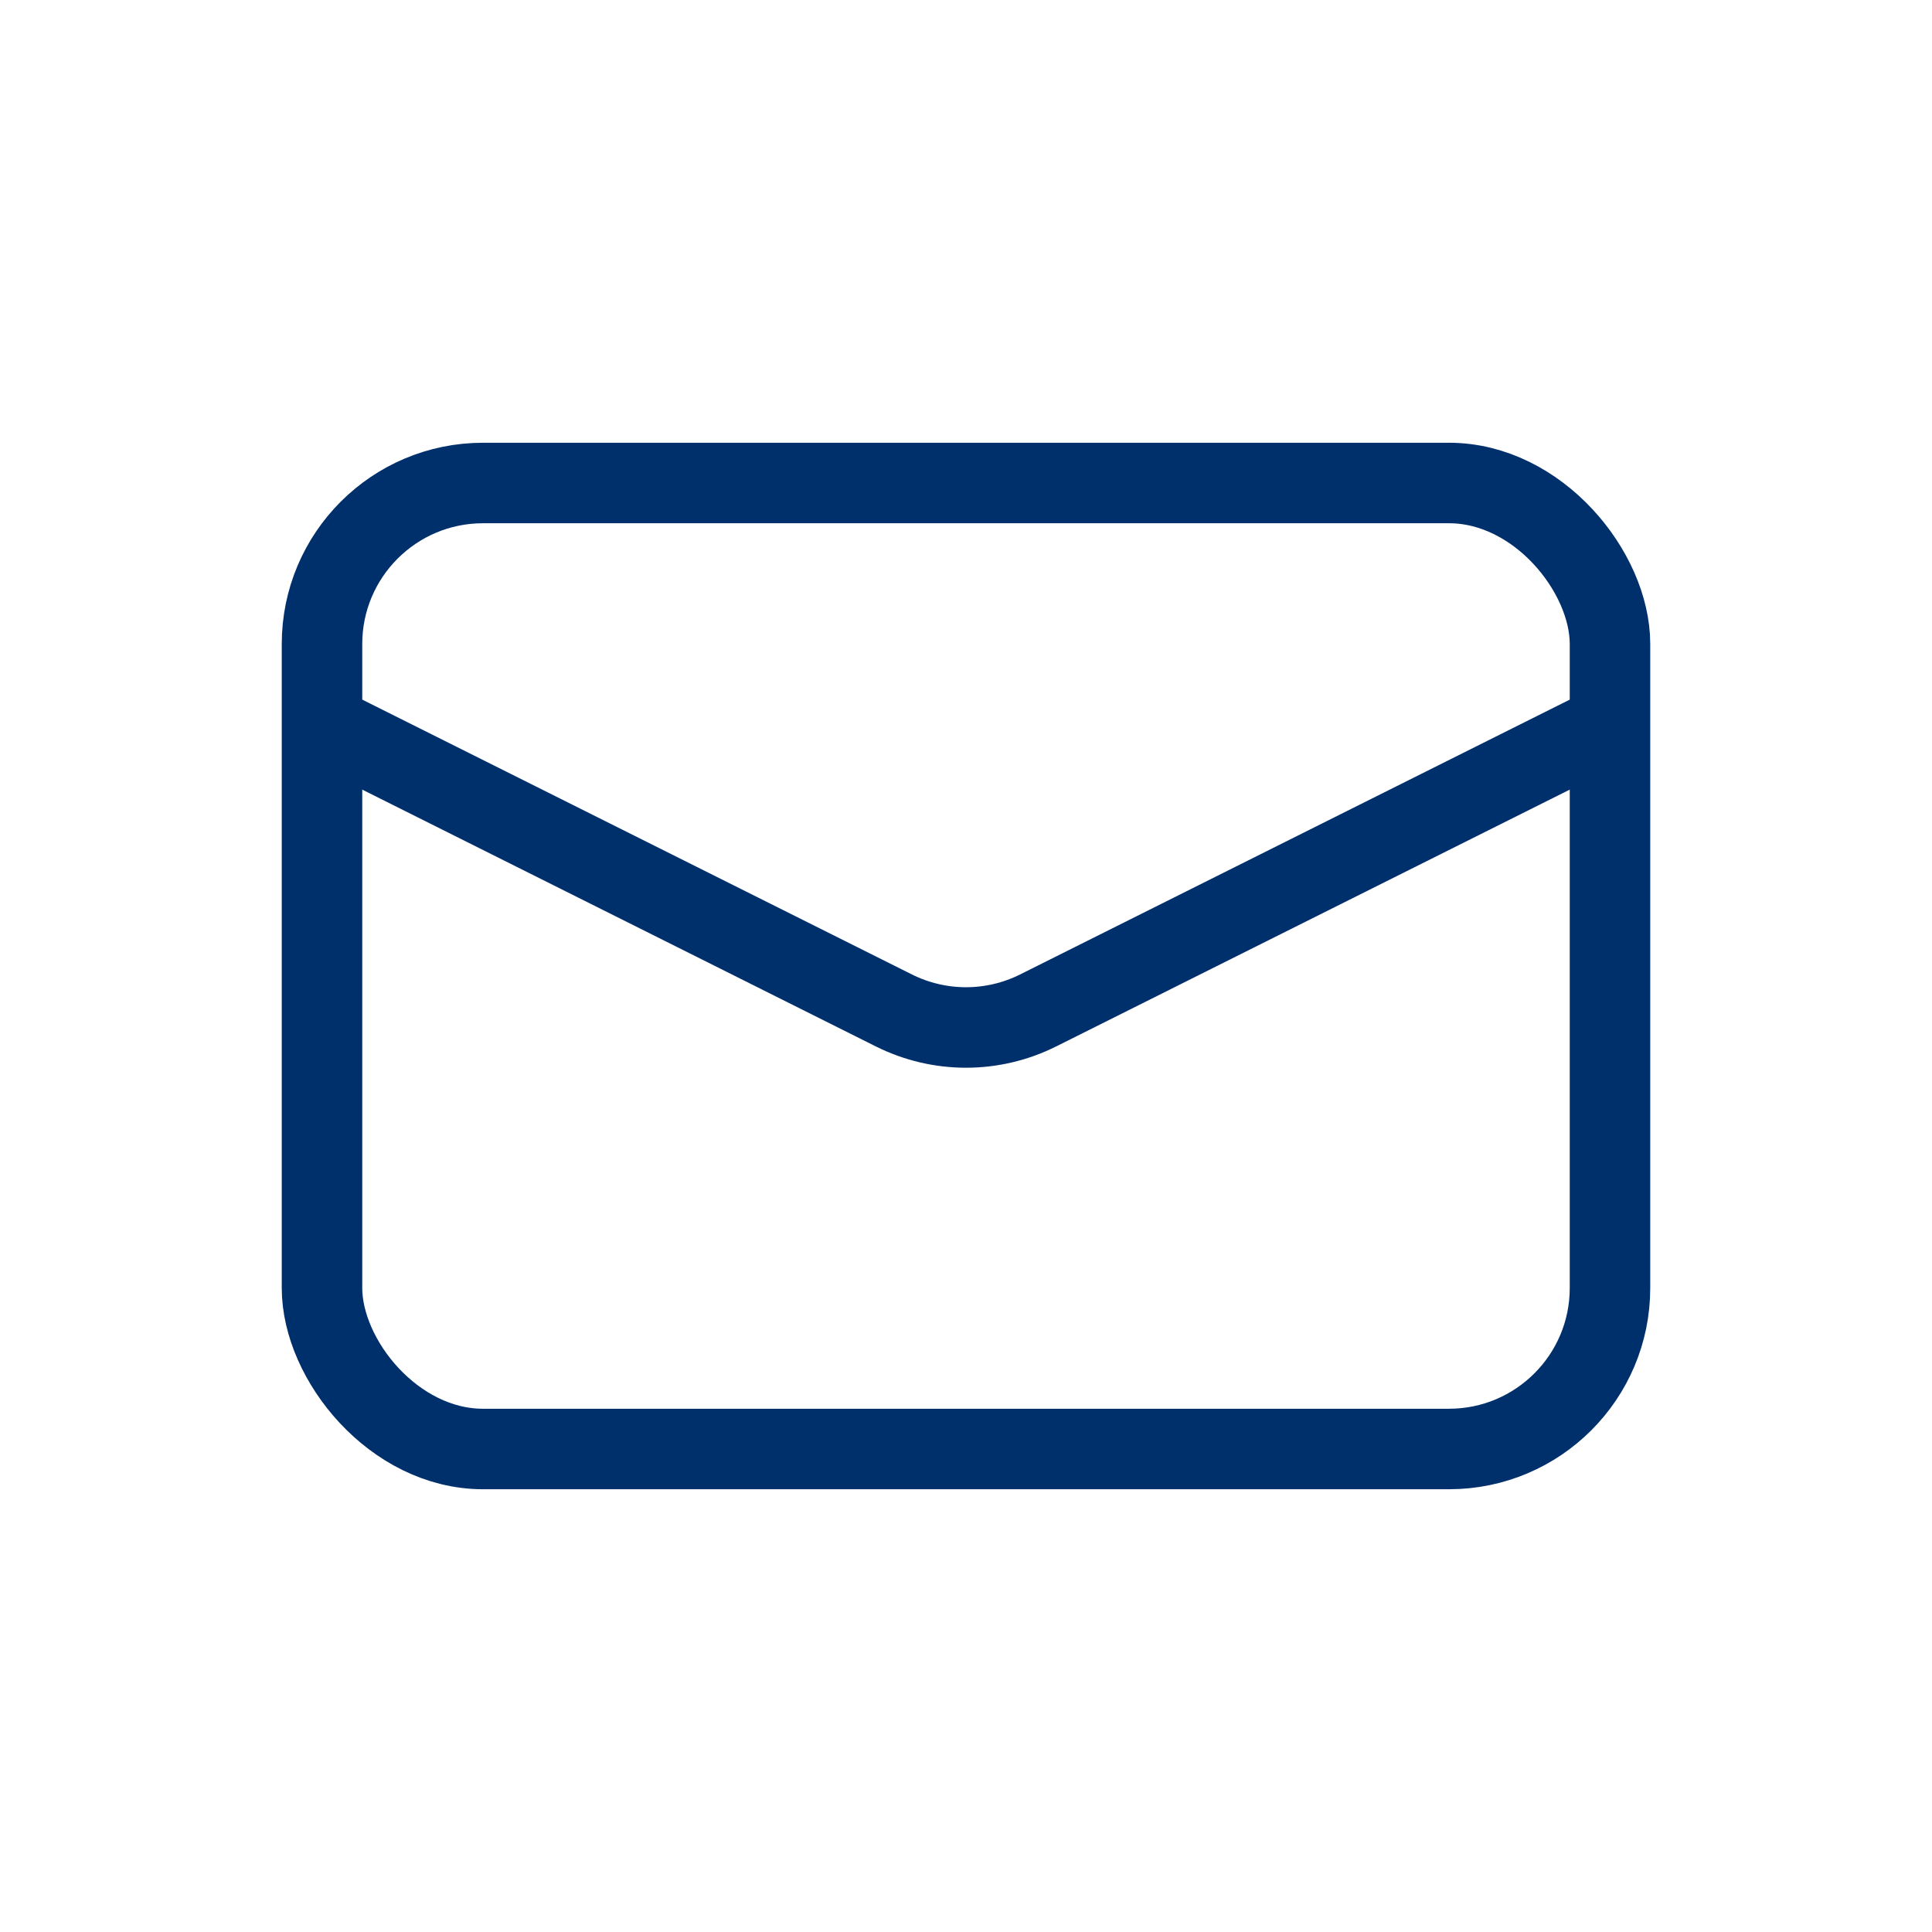 <svg width="24" height="24" viewBox="0 0 24 24" fill="none" xmlns="http://www.w3.org/2000/svg">
<rect x="4" y="6" width="16" height="12" rx="2" stroke="#00306C"/>
<path d="M4 9L11.106 12.553C11.669 12.834 12.331 12.834 12.894 12.553L20 9" stroke="#00306C"/>
</svg>
